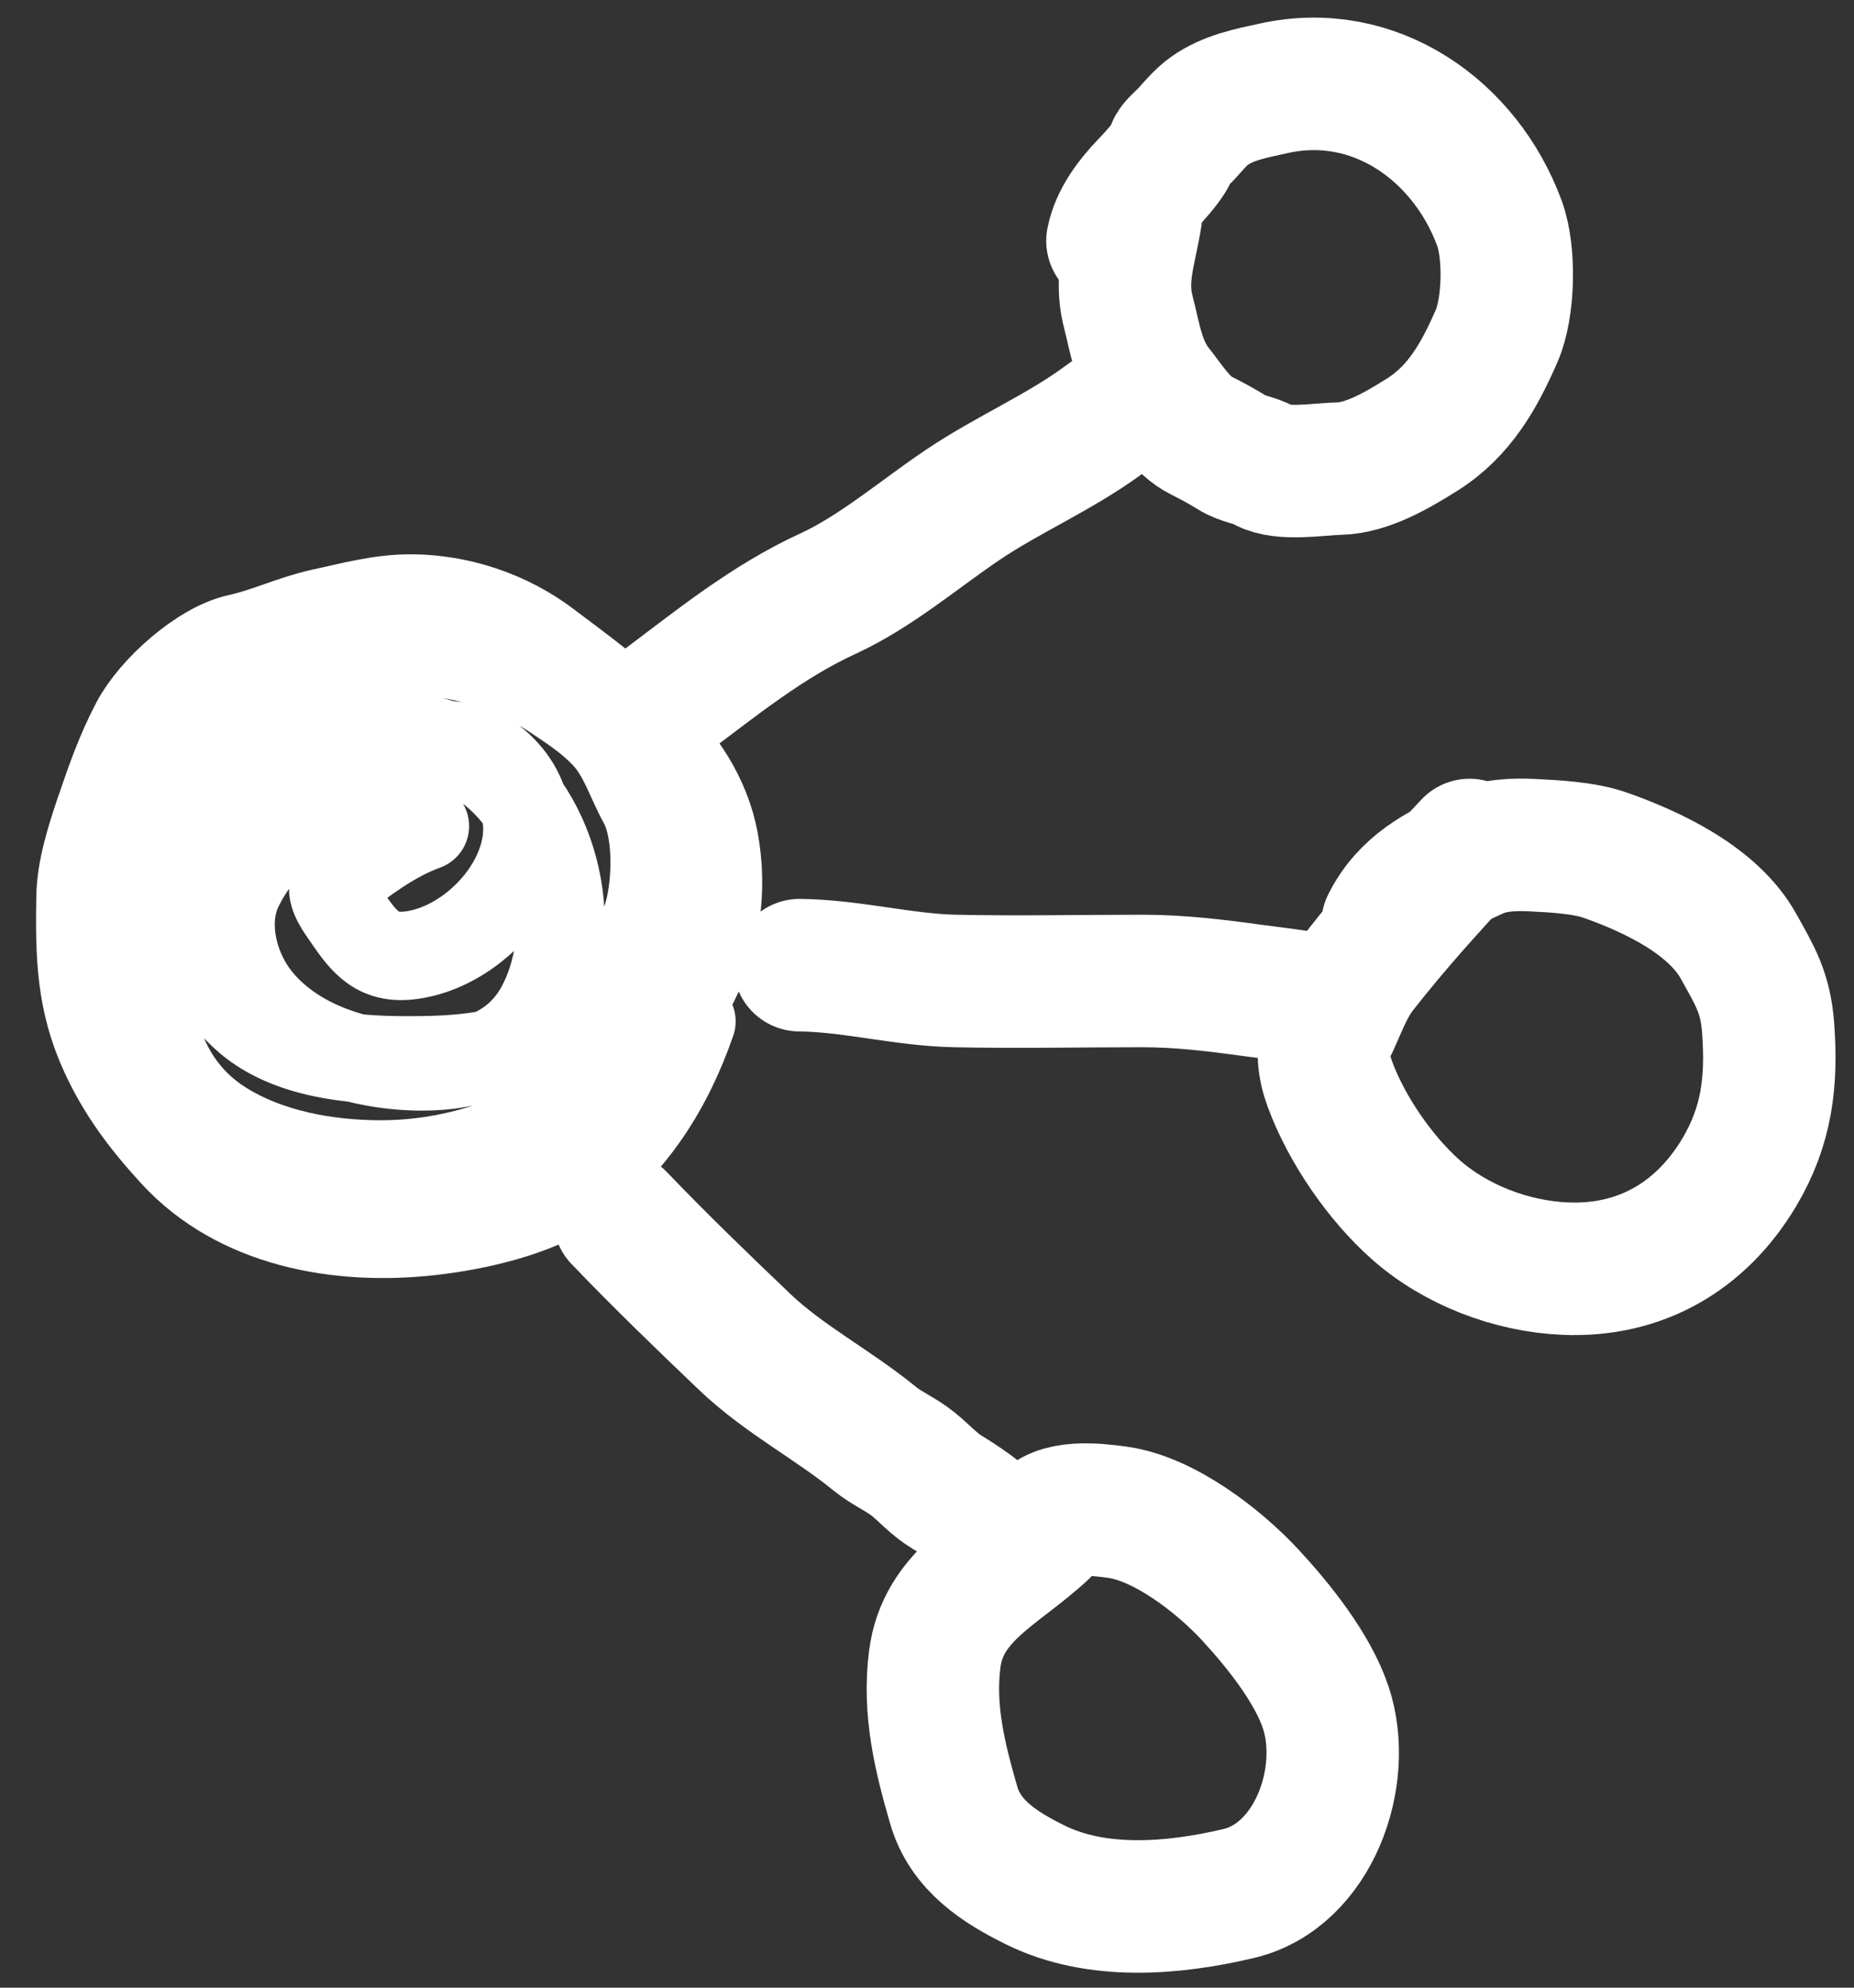 <?xml version="1.0" encoding="UTF-8"?> <svg xmlns="http://www.w3.org/2000/svg" width="42" height="45" viewBox="0 0 42 45" fill="none"><rect x="0" y="0" width="42" height="45" fill="#333333" stroke="none"/> <path d="M9.627 18.703C8.892 18.969 8.263 19.454 7.643 19.919C7.4 20.101 7.679 20.498 7.79 20.659C8.186 21.232 8.476 21.714 9.251 21.633C11.135 21.435 12.939 18.887 11.312 17.354C10.612 16.693 9.405 16.747 8.608 17.186C7.453 17.823 5.983 18.865 5.397 20.115C5.036 20.886 5.281 21.884 5.773 22.541C6.618 23.666 8.196 24.144 9.562 24.144C10.664 24.144 11.713 23.825 12.261 22.778C13.233 20.925 12.538 18.205 10.732 17.157C9.881 16.664 8.655 16.476 7.7 16.695C6.848 16.891 5.68 17.589 5.164 18.331C4.143 19.801 4.211 21.884 5.626 23.081C6.551 23.863 7.962 23.999 9.12 24.005C10.271 24.012 11.418 23.954 12.458 23.4C13.47 22.861 14.474 21.651 14.724 20.532C14.875 19.86 14.898 18.774 14.556 18.155C14.275 17.646 14.115 17.07 13.71 16.642C13.376 16.289 13.012 16.046 12.605 15.774C11.464 15.014 10.032 14.634 8.666 14.731C7.519 14.813 6.539 15.27 5.544 15.791C3.929 16.637 3.529 18.74 3.364 20.393C3.178 22.254 3.289 24.361 5.029 25.462C6.08 26.126 7.417 26.362 8.629 26.362C11.125 26.362 13.488 25.123 15.068 23.236C16.056 22.056 16.46 20.549 16.18 19.031C15.816 17.049 13.907 15.732 12.388 14.584C11.508 13.918 10.388 13.549 9.3 13.549C8.6 13.549 7.959 13.729 7.279 13.876C6.633 14.017 6.026 14.312 5.397 14.449C4.557 14.632 3.47 15.611 3.073 16.36C2.727 17.014 2.501 17.663 2.263 18.36C2.058 18.965 1.832 19.664 1.822 20.307C1.802 21.598 1.815 22.653 2.362 23.846C2.762 24.719 3.28 25.398 3.924 26.104C5.389 27.708 7.678 28.109 9.774 27.871C10.797 27.755 12.126 27.456 12.998 26.861C14.312 25.964 15.157 24.595 15.665 23.122" stroke="white" stroke-width="2" stroke-linecap="round"></path> <path d="M15.033 15.908C16.23 15.01 17.389 14.067 18.752 13.442C19.831 12.947 20.814 12.102 21.799 11.437C22.823 10.745 24 10.244 24.986 9.519C25.234 9.337 25.594 9.105 25.917 9.105" stroke="white" stroke-width="3" stroke-linecap="round"></path> <path d="M25.773 4.522C25.716 5.446 25.324 6.148 25.559 7.056C25.718 7.675 25.797 8.293 26.203 8.803C26.488 9.16 26.783 9.646 27.206 9.857C27.446 9.977 27.691 10.109 27.918 10.251C28.146 10.393 28.412 10.412 28.638 10.537C29.051 10.767 29.878 10.619 30.34 10.609C30.983 10.594 31.677 10.178 32.21 9.845C33.066 9.31 33.516 8.494 33.905 7.605C34.181 6.973 34.215 5.725 33.968 5.055C33.195 2.955 31.14 1.492 28.853 2C28.347 2.112 27.822 2.205 27.389 2.517C27.213 2.643 27.032 2.854 26.887 3.018C26.816 3.1 26.581 3.287 26.565 3.38C26.53 3.588 26.137 4.009 25.972 4.18C25.631 4.536 25.298 4.965 25.201 5.453" stroke="white" stroke-width="3" stroke-linecap="round"></path> <path d="M18.112 21.851C19.295 21.863 20.459 22.185 21.636 22.209C23.05 22.239 24.467 22.209 25.881 22.209C26.733 22.209 27.55 22.309 28.383 22.424C29.057 22.517 29.715 22.568 30.357 22.782" stroke="white" stroke-width="3" stroke-linecap="round"></path> <path d="M33.292 19.13C32.44 20.034 31.601 20.964 30.834 21.942C30.495 22.375 30.349 22.868 30.106 23.355C29.92 23.727 29.988 24.165 30.126 24.54C30.499 25.56 31.265 26.673 32.075 27.389C32.977 28.185 34.239 28.669 35.453 28.721C37.151 28.795 38.535 27.996 39.403 26.537C40.028 25.485 40.144 24.482 40.055 23.275C39.996 22.467 39.754 22.089 39.383 21.421C38.808 20.387 37.438 19.739 36.364 19.361C35.889 19.194 35.219 19.159 34.717 19.134C34.292 19.113 33.834 19.131 33.44 19.309C32.594 19.689 31.856 20.069 31.431 20.92" stroke="white" stroke-width="3" stroke-linecap="round"></path> <path d="M14.03 27.579C14.961 28.55 15.907 29.462 16.878 30.388C17.765 31.232 18.88 31.805 19.822 32.576C20.086 32.792 20.42 32.93 20.689 33.148C20.943 33.354 21.166 33.609 21.445 33.777C21.686 33.922 22.358 34.353 22.48 34.596" stroke="white" stroke-width="3" stroke-linecap="round"></path> <path d="M23.625 34.669C22.623 35.599 21.358 36.123 21.175 37.565C21.029 38.714 21.288 39.772 21.605 40.867C21.87 41.784 22.652 42.278 23.451 42.673C24.848 43.364 26.579 43.219 28.061 42.868C29.762 42.465 30.553 40.215 30.034 38.659C29.734 37.757 28.947 36.781 28.316 36.101C27.601 35.331 26.365 34.376 25.304 34.235C24.834 34.172 23.935 34.061 23.625 34.525" stroke="white" stroke-width="3" stroke-linecap="round"></path> </svg> 